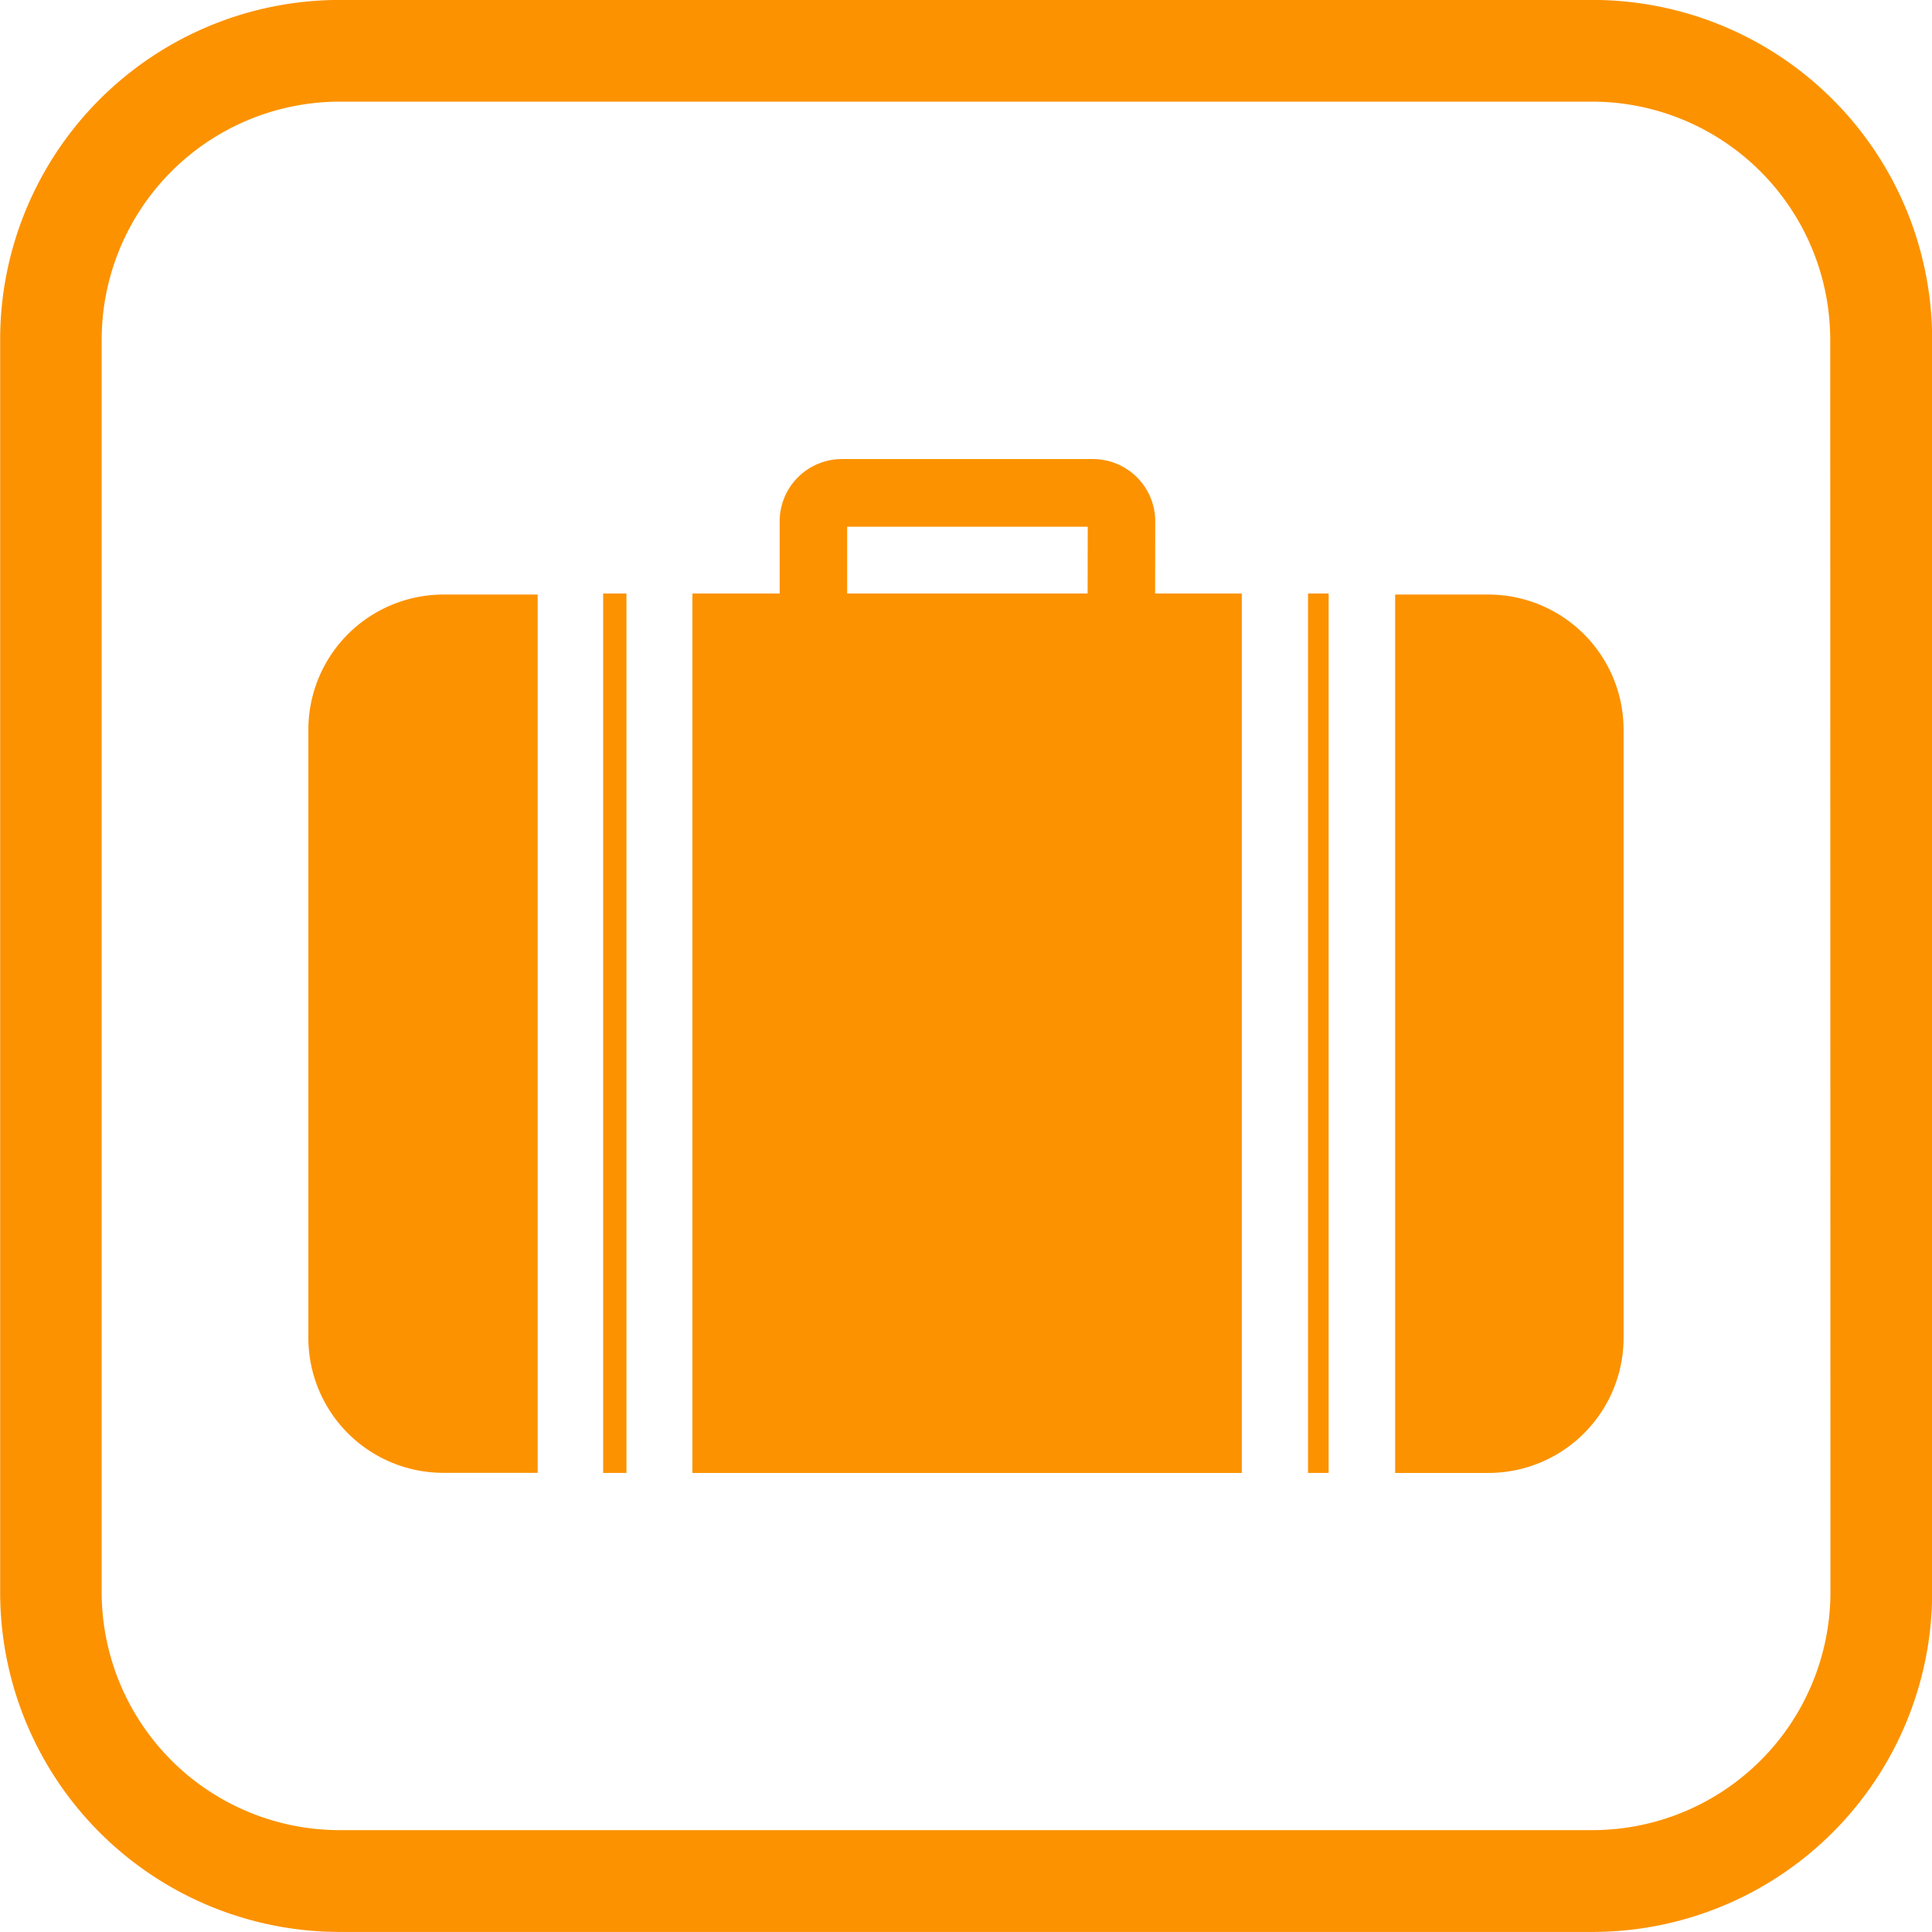 <svg xmlns="http://www.w3.org/2000/svg" width="62" height="62" viewBox="0 0 62 62">
  <g id="그룹_16" data-name="그룹 16" transform="translate(-591.095 -460.902)">
    <path id="패스_39" data-name="패스 39" d="M642.2,460.9h-40.2a10.9,10.9,0,0,0-10.9,10.9V512a10.9,10.9,0,0,0,10.9,10.9h40.2a10.9,10.9,0,0,0,10.9-10.9V471.8A10.9,10.9,0,0,0,642.2,460.9Zm7.636,51.1a7.643,7.643,0,0,1-7.636,7.633h-40.2A7.642,7.642,0,0,1,594.358,512V471.8a7.645,7.645,0,0,1,7.635-7.636h40.2a7.646,7.646,0,0,1,7.636,7.636Z" transform="translate(0 0)" fill="#fc9200"/>
    <path id="패스_40" data-name="패스 40" d="M626.8,474.847h-2.983v28.188H626.8a4.338,4.338,0,0,0,4.348-4.332V479.2A4.342,4.342,0,0,0,626.8,474.847Z" transform="translate(12.05 5.135)" fill="#fc9200"/>
    <rect id="사각형_6" data-name="사각형 6" width="0.661" height="28.222" transform="translate(633.071 479.948)" fill="#fc9200"/>
    <path id="패스_41" data-name="패스 41" d="M622.187,473.652a2,2,0,0,0-2-1.983h-8.053a2,2,0,0,0-2,1.983v2.331h-2.8v28.222h17.631V475.983h-2.782Zm-2.17,2.331H612.3V473.84h7.721Z" transform="translate(5.981 3.965)" fill="#fc9200"/>
    <path id="패스_42" data-name="패스 42" d="M598.328,479.2V498.7a4.333,4.333,0,0,0,4.34,4.332h3.018V474.847h-3.018A4.337,4.337,0,0,0,598.328,479.2Z" transform="translate(2.663 5.135)" fill="#fc9200"/>
    <rect id="사각형_7" data-name="사각형 7" width="0.747" height="28.222" transform="translate(610.451 479.948)" fill="#fc9200"/>
  </g>
</svg>
